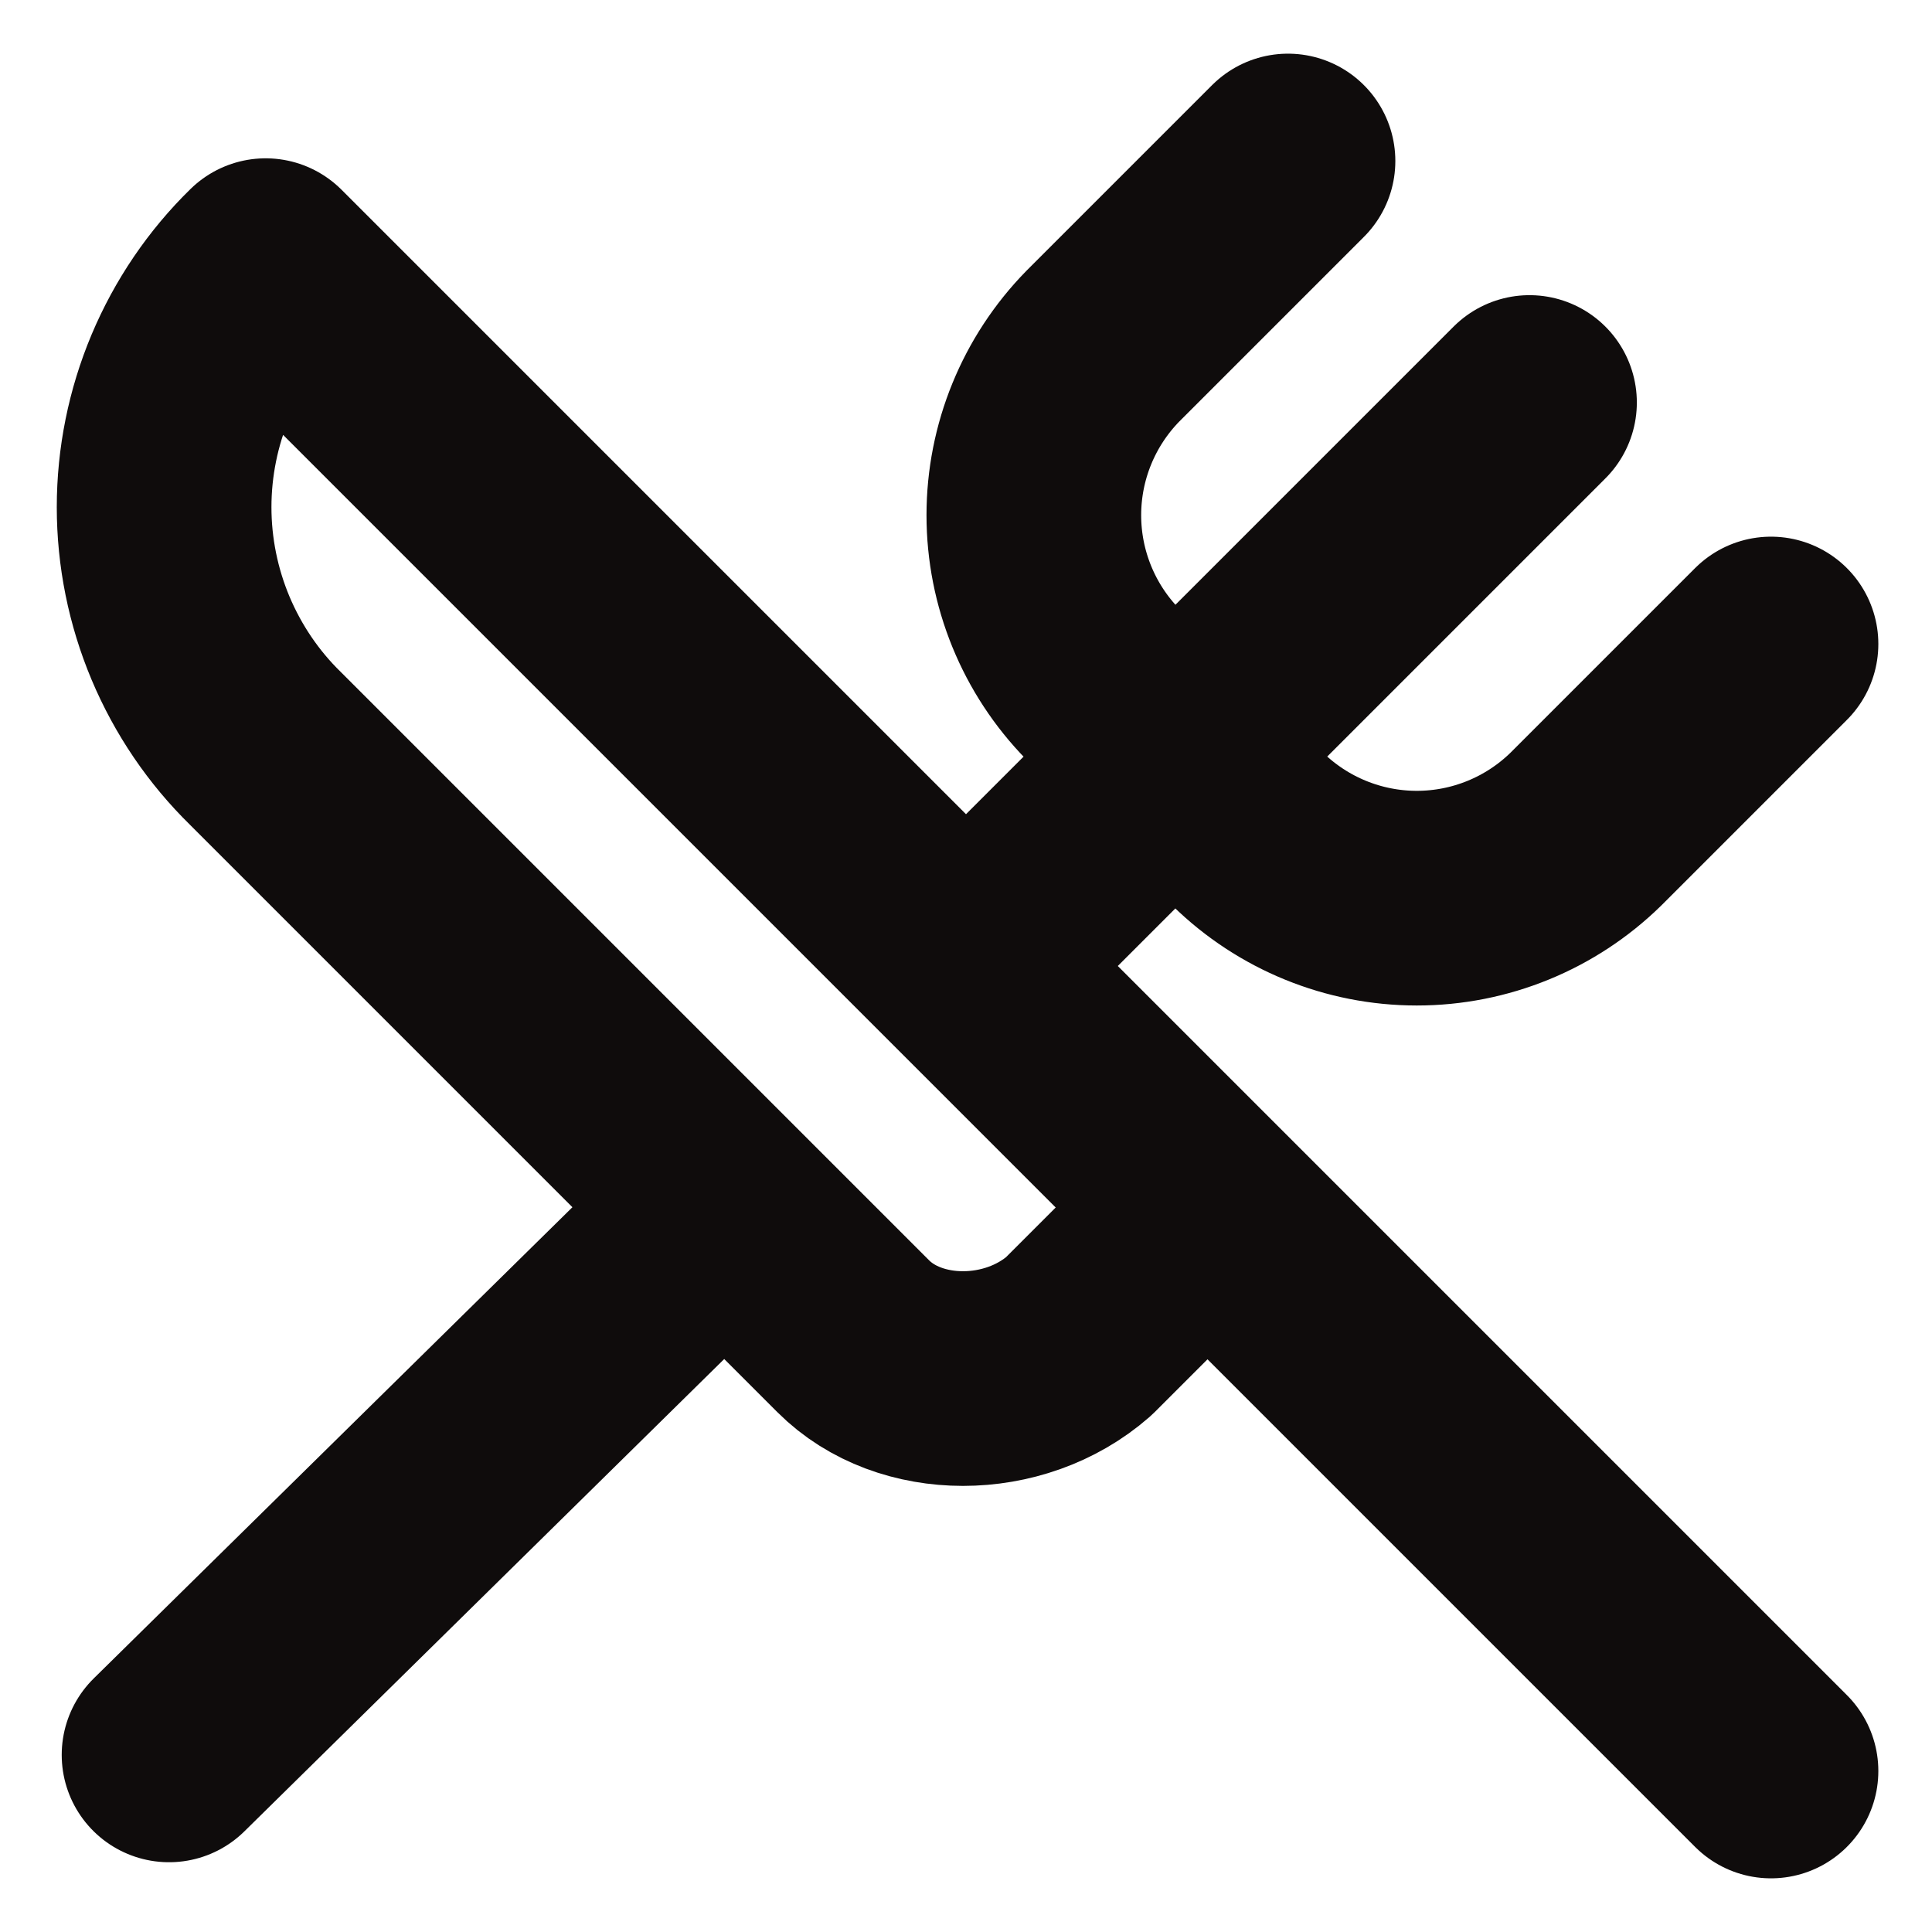 <svg width="18" height="18" viewBox="0 0 18 18" fill="none" xmlns="http://www.w3.org/2000/svg">
<g clip-path="url(#clip0_2929_42236)">
<path d="M12 1.5L10.275 3.225C9.863 3.646 9.632 4.211 9.632 4.8C9.632 5.389 9.863 5.954 10.275 6.375L11.625 7.725C12.046 8.137 12.611 8.368 13.2 8.368C13.789 8.368 14.354 8.137 14.775 7.725L16.5 6M11.25 11.25L2.475 2.475C2.175 2.768 1.938 3.118 1.775 3.505C1.613 3.891 1.529 4.306 1.529 4.725C1.529 5.144 1.613 5.559 1.775 5.945C1.938 6.332 2.175 6.682 2.475 6.975L7.95 12.45C8.475 12.975 9.45 12.975 10.05 12.45L11.25 11.25ZM11.25 11.25L16.5 16.5M1.575 16.35L6.375 11.625M14.25 3.75L9 9" stroke="#0F0C0C" stroke-width="2" stroke-linecap="round" stroke-linejoin="round"/>
</g>
<defs>
<clipPath id="clip0_2929_42236">
<rect width="18" height="18" fill="white"/>
</clipPath>
</defs>
</svg>
